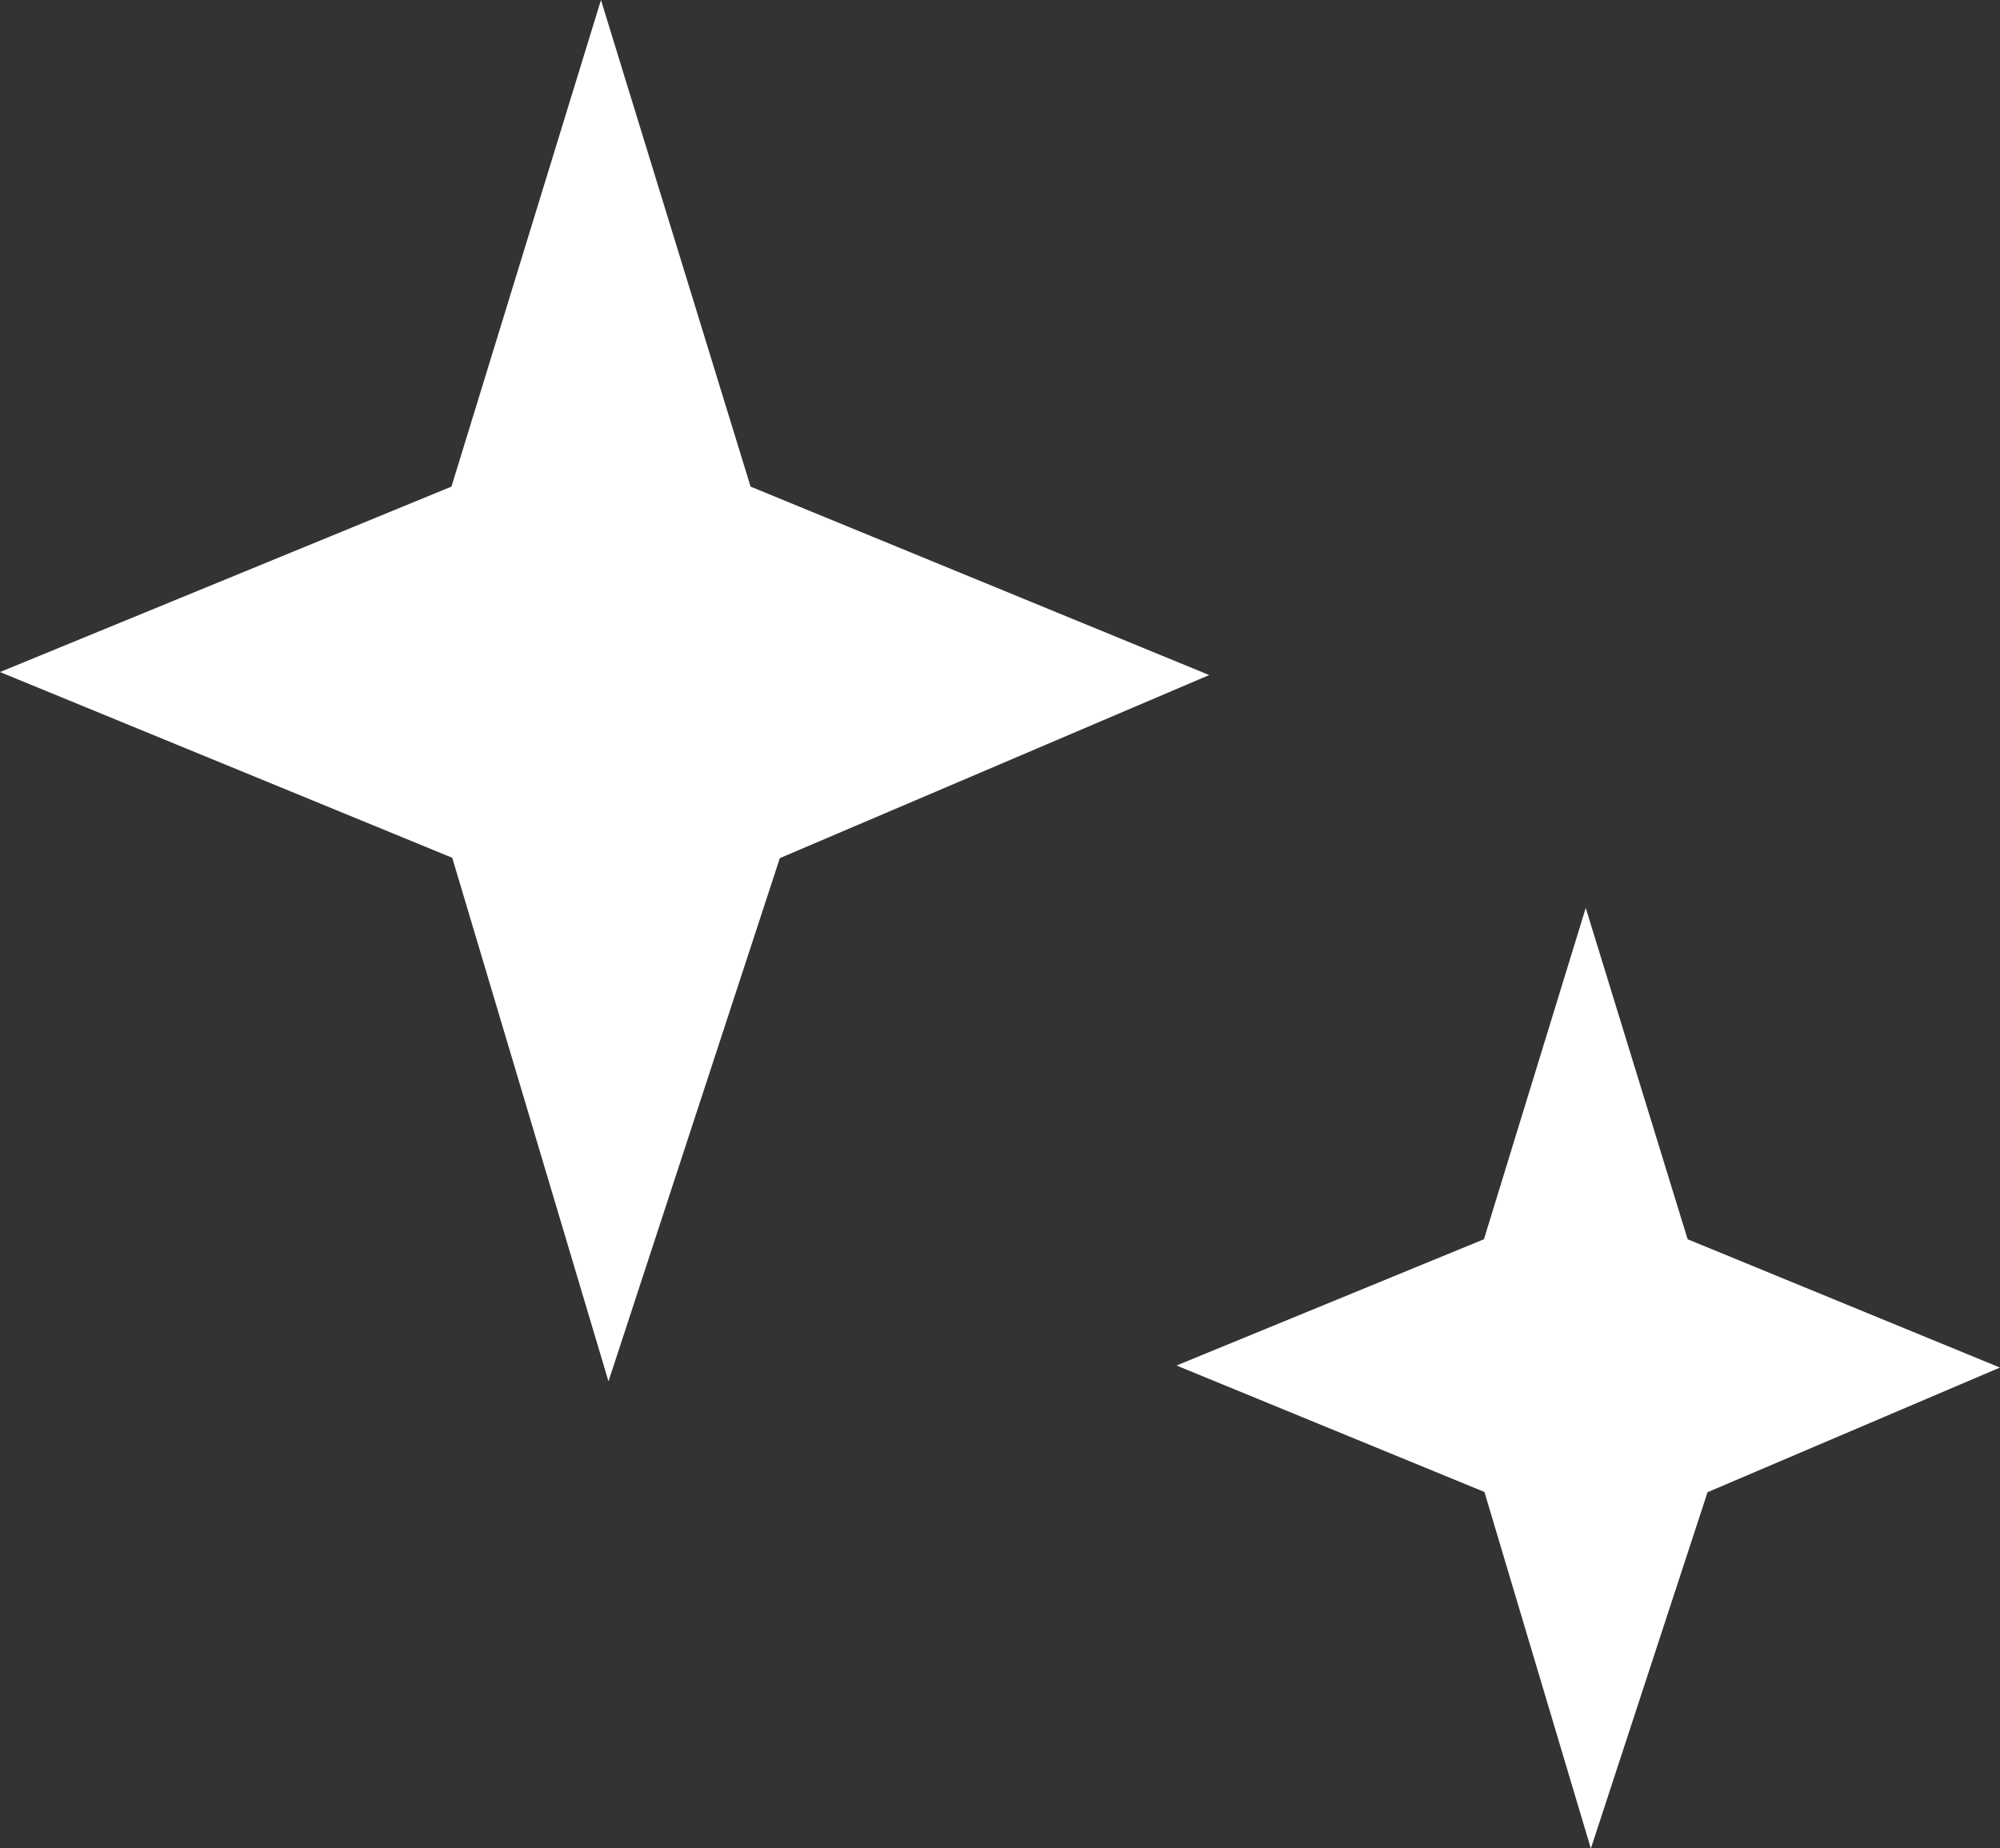 <?xml version="1.0" encoding="UTF-8" standalone="no"?><svg xmlns="http://www.w3.org/2000/svg" xmlns:xlink="http://www.w3.org/1999/xlink" fill="#000000" height="307.1" preserveAspectRatio="xMidYMid meet" version="1" viewBox="0.0 0.0 332.3 307.1" width="332.3" zoomAndPan="magnify"><rect x="0.0" y="0.0" width="332.3" height="307.1" fill="#333333" stroke="none"/><g fill="#ffffff" id="change1_1"><path d="M75.14 142.52L0 111.66 75.01 80.85 99.85 0 124.71 80.85 200.91 112.16 129.57 142.58 101.1 229.51z" fill="inherit"/><path d="M246.64 247.89L195.48 226.88 246.56 205.9 263.47 150.85 280.4 205.9 332.29 227.22 283.71 247.93 264.32 307.13z" fill="inherit"/></g></svg>